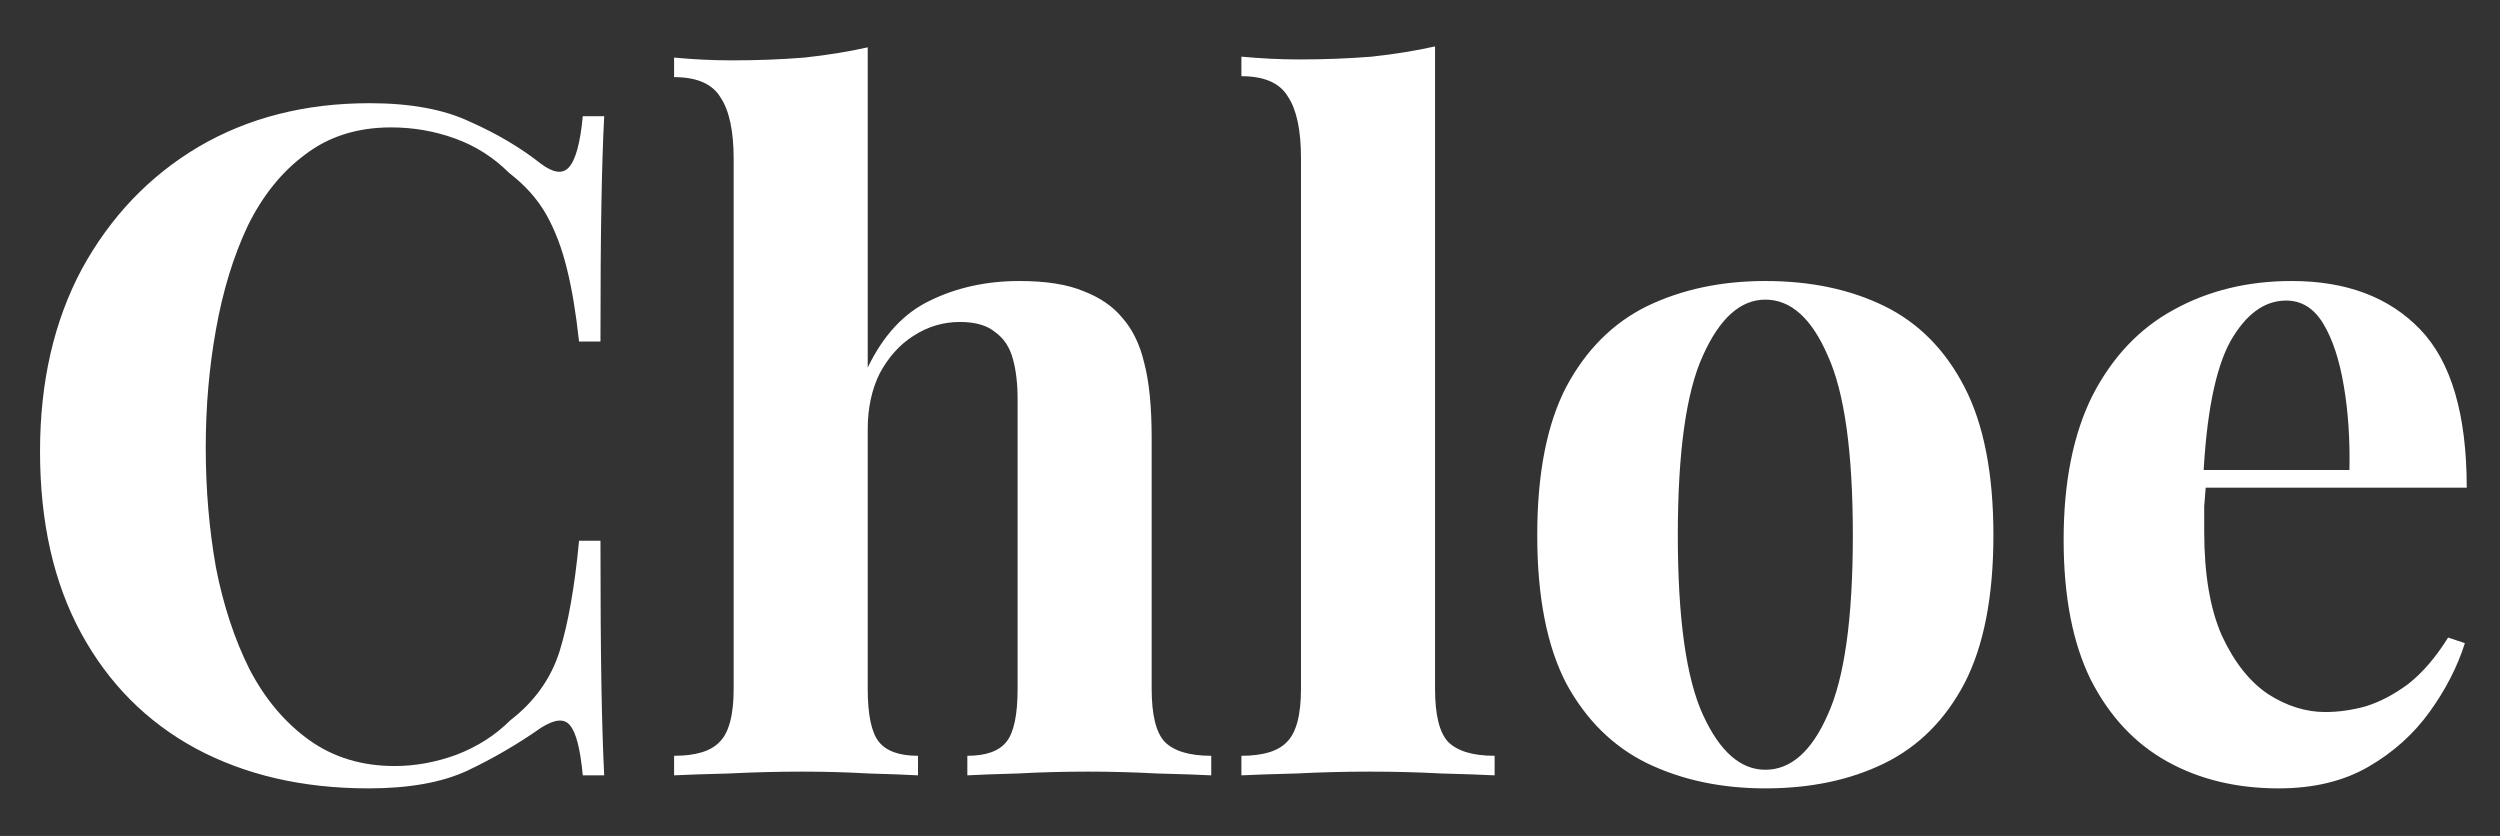 <svg xmlns="http://www.w3.org/2000/svg" width="1289" height="431" viewBox="0 0 1289 431" fill="none"><rect x="0" y="0" width="1289" height="431" fill="#333333" stroke="none"/><g clip-path="url(#clip0_88_111)"><path d="M190.56 53.207C211.68 53.207 228.96 56.407 242.4 62.807C256.16 68.887 268.32 76.087 278.88 84.407C285.28 89.207 290.08 89.847 293.28 86.327C296.8 82.487 299.2 73.687 300.48 59.927H311.52C310.88 72.407 310.4 87.607 310.08 105.527C309.76 123.127 309.6 146.647 309.6 176.087H298.56C296.96 161.367 294.88 148.887 292.32 138.647C289.76 128.087 286.24 118.807 281.76 110.807C277.28 102.807 270.88 95.607 262.56 89.207C254.56 81.207 245.28 75.287 234.72 71.447C224.16 67.607 213.12 65.687 201.6 65.687C184.32 65.687 169.6 70.327 157.44 79.607C145.28 88.567 135.36 100.887 127.68 116.567C120.32 132.247 114.88 150.007 111.36 169.847C107.84 189.367 106.08 209.687 106.08 230.807C106.08 252.247 107.84 272.887 111.36 292.727C115.2 312.247 120.96 329.687 128.64 345.047C136.64 360.407 146.88 372.567 159.36 381.527C171.84 390.487 186.56 394.967 203.52 394.967C214.08 394.967 224.64 393.047 235.2 389.207C246.08 385.047 255.36 379.127 263.04 371.447C275.52 361.847 284 350.007 288.48 335.927C292.96 321.527 296.32 302.487 298.56 278.807H309.6C309.6 309.207 309.76 333.847 310.08 352.727C310.4 371.287 310.88 386.967 311.52 399.767H300.48C299.2 386.007 296.96 377.367 293.76 373.847C290.88 370.327 285.92 370.807 278.88 375.287C267.04 383.607 254.4 390.967 240.96 397.367C227.84 403.447 210.88 406.487 190.08 406.487C156.16 406.487 126.4 399.607 100.8 385.847C75.52 372.087 55.84 352.247 41.76 326.327C27.68 300.407 20.64 269.207 20.64 232.727C20.64 196.887 27.84 165.527 42.24 138.647C56.96 111.767 76.96 90.807 102.24 75.767C127.84 60.727 157.28 53.207 190.56 53.207ZM447.398 24.407V189.527C455.398 172.887 466.118 161.367 479.557 154.967C493.318 148.247 508.678 144.887 525.638 144.887C539.398 144.887 550.438 146.647 558.758 150.167C567.078 153.367 573.638 157.847 578.438 163.607C583.878 169.687 587.718 177.527 589.958 187.127C592.518 196.727 593.798 209.687 593.798 226.007V355.127C593.798 368.567 596.038 377.687 600.518 382.487C605.318 387.287 613.318 389.687 624.518 389.687V399.767C618.438 399.447 609.158 399.127 596.678 398.807C584.518 398.167 572.678 397.847 561.158 397.847C548.678 397.847 536.518 398.167 524.678 398.807C513.158 399.127 504.518 399.447 498.758 399.767V389.687C508.358 389.687 515.078 387.287 518.918 382.487C522.758 377.687 524.678 368.567 524.678 355.127V205.847C524.678 197.847 523.878 190.967 522.278 185.207C520.678 179.127 517.638 174.487 513.158 171.287C508.998 167.767 502.918 166.007 494.918 166.007C486.278 166.007 478.278 168.407 470.918 173.207C463.878 177.687 458.118 184.087 453.638 192.407C449.478 200.727 447.398 210.327 447.398 221.207V355.127C447.398 368.567 449.318 377.687 453.158 382.487C456.998 387.287 463.718 389.687 473.318 389.687V399.767C467.558 399.447 459.078 399.127 447.878 398.807C436.678 398.167 425.318 397.847 413.798 397.847C401.318 397.847 388.678 398.167 375.878 398.807C363.398 399.127 353.958 399.447 347.558 399.767V389.687C358.758 389.687 366.598 387.287 371.078 382.487C375.878 377.687 378.278 368.567 378.278 355.127V82.007C378.278 67.607 376.038 57.047 371.558 50.327C367.398 43.287 359.398 39.767 347.558 39.767V29.687C357.798 30.647 367.718 31.127 377.318 31.127C390.438 31.127 402.918 30.647 414.758 29.687C426.598 28.407 437.478 26.647 447.398 24.407ZM739.909 23.927V355.127C739.909 368.567 742.149 377.687 746.629 382.487C751.429 387.287 759.429 389.687 770.629 389.687V399.767C764.549 399.447 755.429 399.127 743.269 398.807C731.109 398.167 718.789 397.847 706.309 397.847C693.829 397.847 681.189 398.167 668.389 398.807C655.909 399.127 646.469 399.447 640.069 399.767V389.687C651.269 389.687 659.109 387.287 663.589 382.487C668.389 377.687 670.789 368.567 670.789 355.127V81.527C670.789 67.127 668.549 56.567 664.069 49.847C659.909 42.807 651.909 39.287 640.069 39.287V29.207C650.309 30.167 660.229 30.647 669.829 30.647C682.949 30.647 695.429 30.167 707.269 29.207C719.109 27.927 729.989 26.167 739.909 23.927ZM910.204 144.887C933.564 144.887 954.044 149.207 971.644 157.847C989.244 166.487 1003 180.407 1012.92 199.607C1022.84 218.807 1027.8 244.247 1027.8 275.927C1027.8 307.607 1022.84 333.047 1012.92 352.247C1003 371.127 989.244 384.887 971.644 393.527C954.044 402.167 933.564 406.487 910.204 406.487C887.484 406.487 867.164 402.167 849.244 393.527C831.644 384.887 817.724 371.127 807.484 352.247C797.564 333.047 792.604 307.607 792.604 275.927C792.604 244.247 797.564 218.807 807.484 199.607C817.724 180.407 831.644 166.487 849.244 157.847C867.164 149.207 887.484 144.887 910.204 144.887ZM910.204 154.487C897.404 154.487 886.684 164.087 878.044 183.287C869.404 202.167 865.084 233.047 865.084 275.927C865.084 318.807 869.404 349.687 878.044 368.567C886.684 387.447 897.404 396.887 910.204 396.887C923.324 396.887 934.044 387.447 942.364 368.567C951.004 349.687 955.324 318.807 955.324 275.927C955.324 233.047 951.004 202.167 942.364 183.287C934.044 164.087 923.324 154.487 910.204 154.487ZM1181.61 144.887C1209.77 144.887 1231.85 153.207 1247.85 169.847C1263.85 186.487 1271.85 213.687 1271.85 251.447H1113.93L1112.97 242.327H1211.37C1211.69 226.647 1210.73 212.247 1208.49 199.127C1206.25 185.687 1202.73 174.967 1197.93 166.967C1193.13 158.967 1186.73 154.967 1178.73 154.967C1167.53 154.967 1157.93 162.007 1149.93 176.087C1142.25 190.167 1137.61 213.527 1136.01 246.167L1137.45 249.047C1137.13 252.887 1136.81 256.887 1136.49 261.047C1136.49 265.207 1136.49 269.527 1136.49 274.007C1136.49 296.087 1139.53 314.007 1145.61 327.767C1152.01 341.527 1160.01 351.607 1169.61 358.007C1179.21 364.087 1188.97 367.127 1198.89 367.127C1205.61 367.127 1212.49 366.167 1219.53 364.247C1226.89 362.007 1234.25 358.167 1241.61 352.727C1248.97 346.967 1255.85 338.967 1262.25 328.727L1270.89 331.607C1267.05 343.767 1260.97 355.607 1252.65 367.127C1244.33 378.647 1233.77 388.087 1220.97 395.447C1208.17 402.807 1192.81 406.487 1174.89 406.487C1153.13 406.487 1133.93 401.847 1117.29 392.567C1100.65 383.287 1087.53 369.207 1077.93 350.327C1068.65 331.447 1064.01 307.447 1064.01 278.327C1064.01 248.567 1068.97 223.767 1078.89 203.927C1089.13 184.087 1103.05 169.367 1120.65 159.767C1138.57 149.847 1158.89 144.887 1181.61 144.887Z" fill="white"></path></g><defs><clipPath id="clip0_88_111"><rect width="1289" height="431" fill="white"></rect></clipPath></defs></svg>